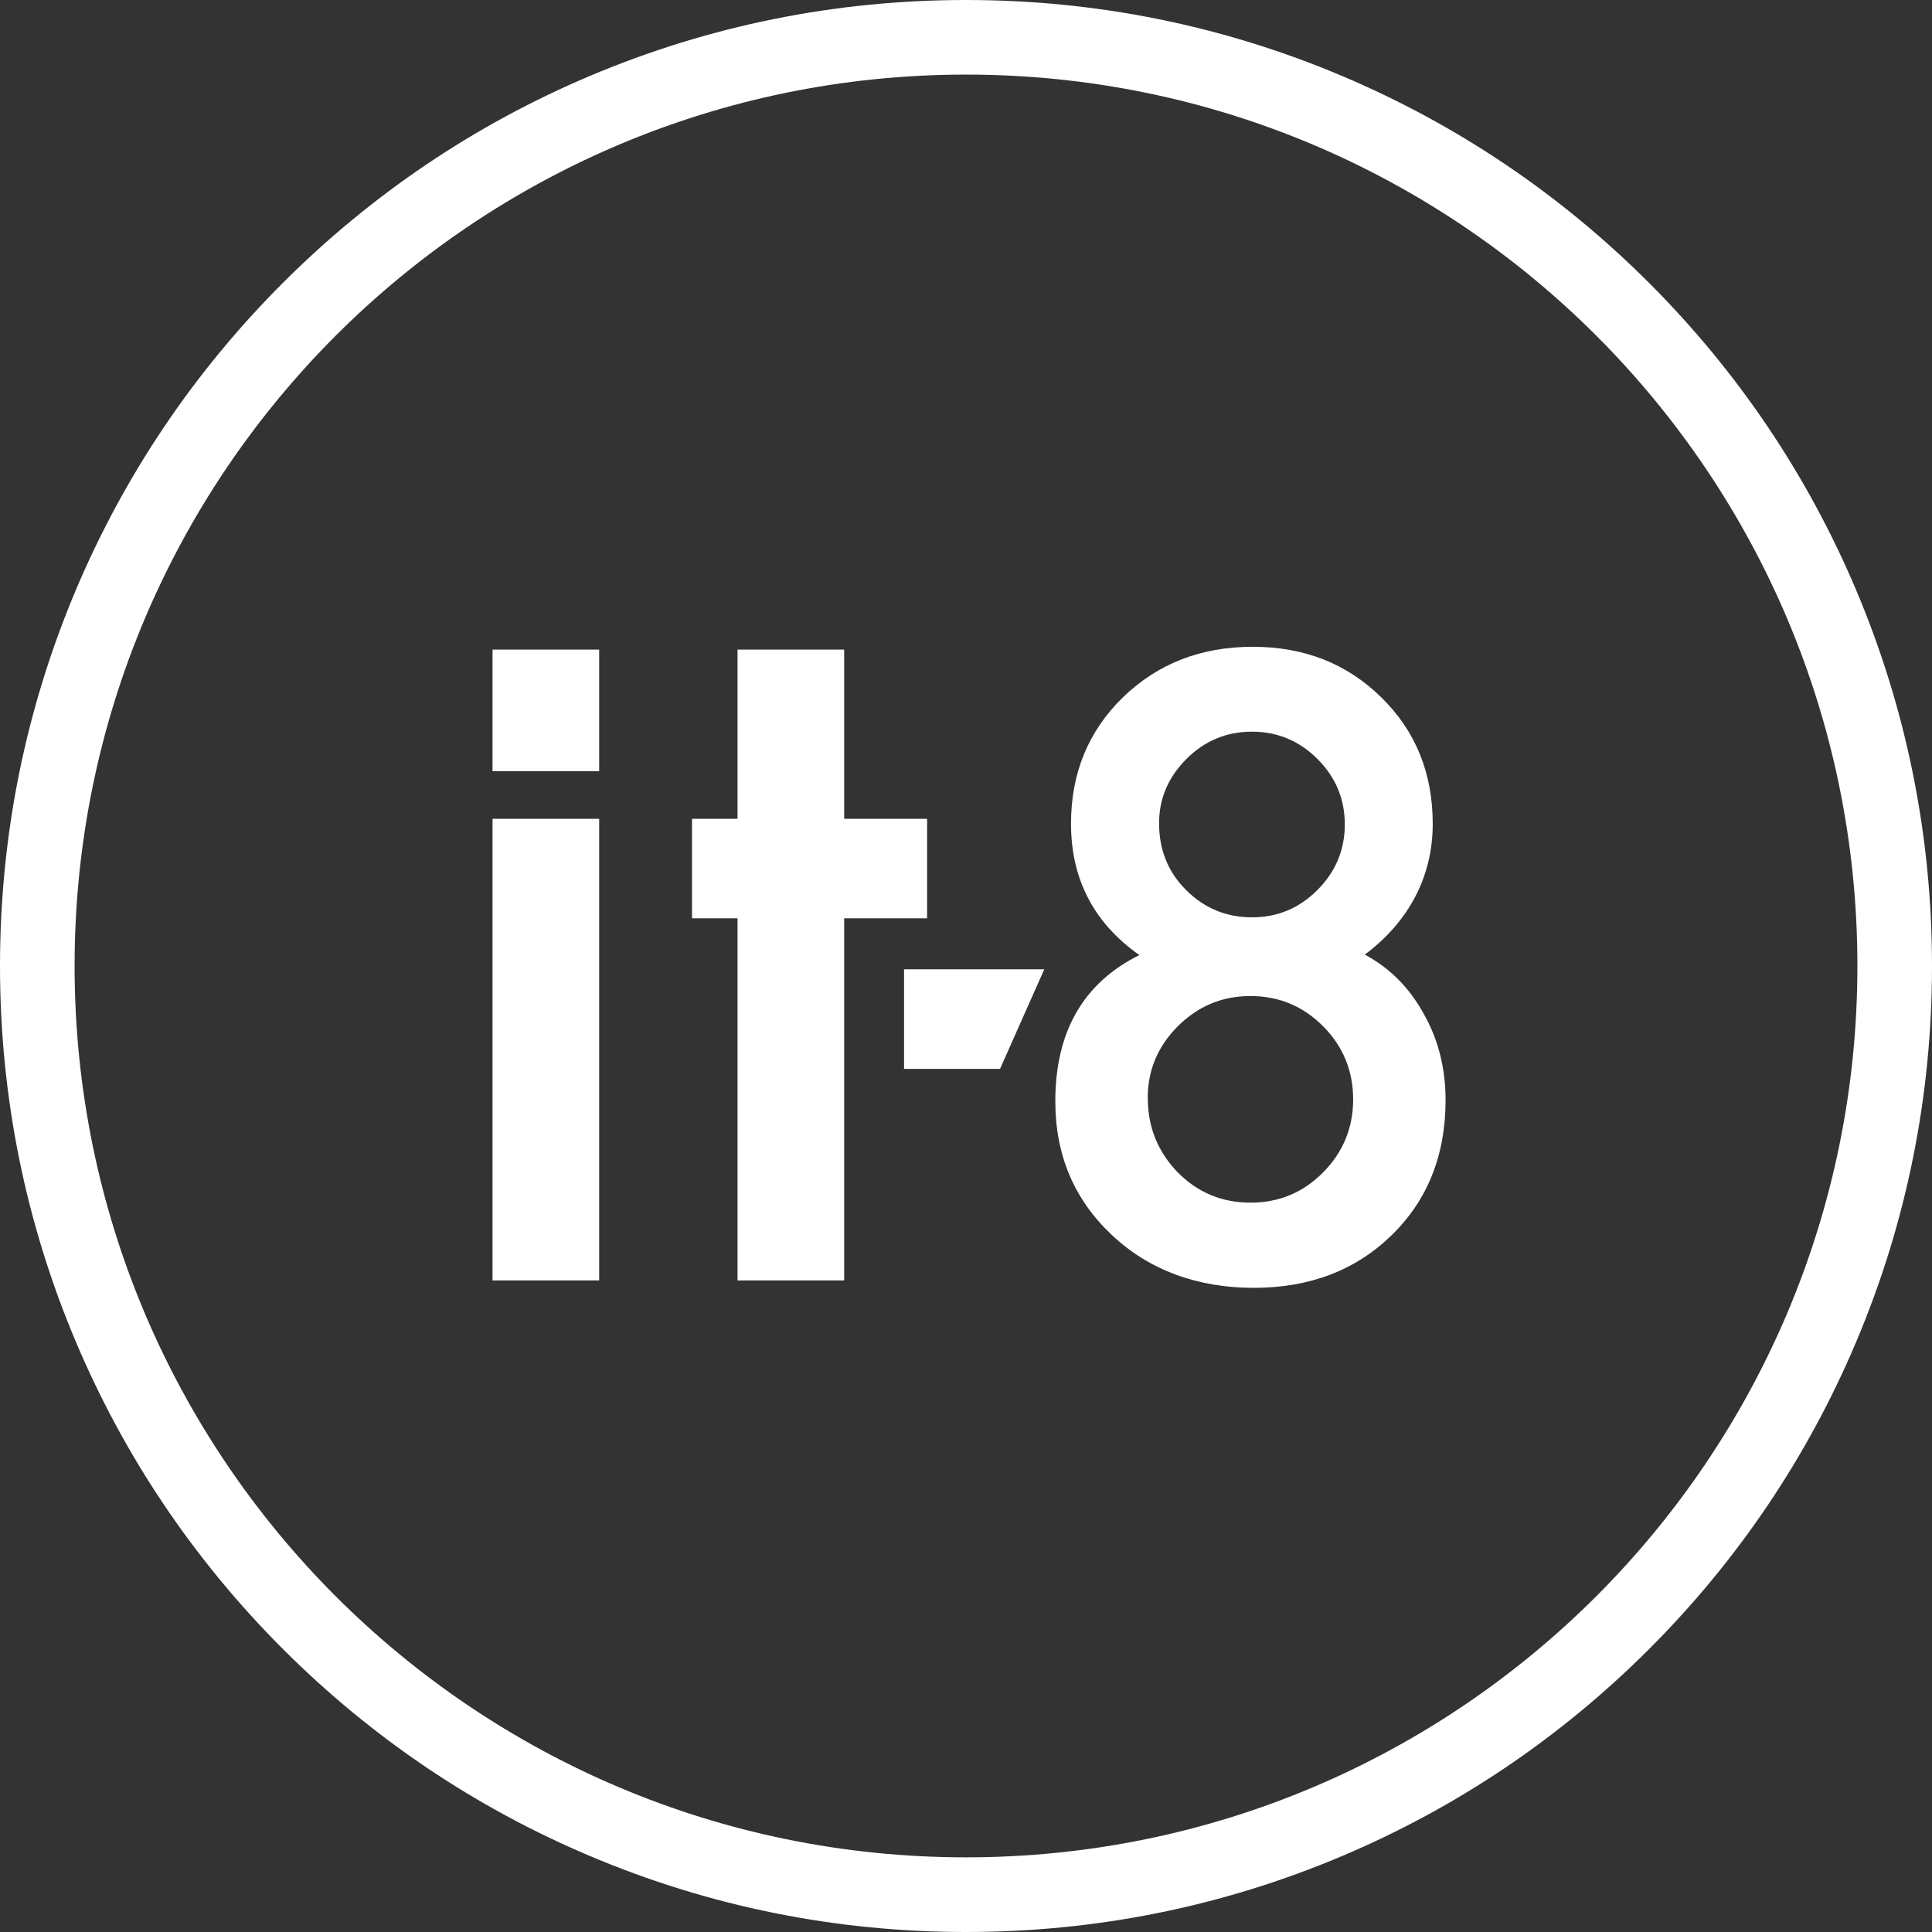 <?xml version="1.0" encoding="UTF-8"?><svg id="Laag_2" xmlns="http://www.w3.org/2000/svg" width="109.36mm" height="109.36mm" viewBox="0 0 310 310"><rect x="0" y="0" width="310" height="310" fill="#333333" stroke="none"/><defs><style>.cls-1{fill:#fff;}</style></defs><g id="Laag_1-2"><g><path class="cls-1" d="M155,0c-20.92,0-41.22,4.1-60.34,12.18-18.46,7.81-35.03,18.98-49.27,33.21-14.23,14.23-25.41,30.81-33.21,49.26C4.1,113.78,0,134.08,0,155s4.1,41.22,12.19,60.34c7.81,18.46,18.98,35.03,33.21,49.26,14.23,14.23,30.81,25.41,49.27,33.21,19.12,8.09,39.42,12.19,60.34,12.19s41.22-4.1,60.34-12.19c18.46-7.81,35.03-18.98,49.26-33.21,14.23-14.23,25.41-30.81,33.21-49.26,8.09-19.12,12.18-39.42,12.18-60.34s-4.1-41.22-12.18-60.34c-7.81-18.46-18.98-35.03-33.21-49.26-14.23-14.23-30.81-25.4-49.26-33.21C196.22,4.1,175.92,0,155,0m0,11.97c78.99,0,143.03,64.03,143.03,143.02s-64.04,143.03-143.03,143.03S11.97,233.99,11.97,155,76.01,11.97,155,11.97"/><rect class="cls-1" x="79.03" y="131.38" width="17.11" height="74.07"/><polygon class="cls-1" points="135.45 147.35 135.45 205.45 118.34 205.45 118.34 147.35 111.04 147.35 111.04 131.38 118.34 131.38 118.34 104.23 135.45 104.23 135.45 131.38 148.76 131.38 148.76 147.35 135.45 147.35"/><path class="cls-1" d="M185.98,132.09c0,4.26,1.44,7.83,4.32,10.71,2.92,2.92,6.45,4.39,10.58,4.39s7.59-1.46,10.51-4.39c2.92-2.92,4.39-6.43,4.39-10.51s-1.46-7.59-4.39-10.51c-2.92-2.92-6.43-4.38-10.51-4.38s-7.59,1.46-10.51,4.38c-2.92,2.92-4.39,6.36-4.39,10.32m-1.81,44.11c0,4.6,1.59,8.56,4.76,11.86,3.22,3.27,7.12,4.9,11.71,4.9s8.43-1.61,11.65-4.84c3.22-3.26,4.83-7.18,4.83-11.73s-1.61-8.51-4.83-11.74c-3.22-3.23-7.1-4.84-11.65-4.84s-8.38,1.61-11.65,4.84c-3.22,3.23-4.83,7.07-4.83,11.54m-1.35-22.96c-7.31-5.16-10.96-12.19-10.96-21.09,0-8.08,2.77-14.83,8.32-20.25,5.59-5.42,12.53-8.12,20.83-8.12s15.13,2.71,20.64,8.12c5.5,5.38,8.25,12.15,8.25,20.31s-3.63,15.54-10.9,20.96c4,2.15,7.13,5.29,9.41,9.42,2.36,4.13,3.55,8.77,3.55,13.93,0,8.81-2.88,16.04-8.65,21.67-5.77,5.63-13.15,8.45-22.14,8.45s-16.81-2.84-22.79-8.51c-6.02-5.67-9.04-12.81-9.04-21.41,0-11.18,4.49-19,13.48-23.47"/><polygon class="cls-1" points="160.46 171.51 145.06 171.51 145.06 155.53 167.56 155.53 160.46 171.51"/><rect class="cls-1" x="79.03" y="104.23" width="17.11" height="19.51"/></g></g></svg>
